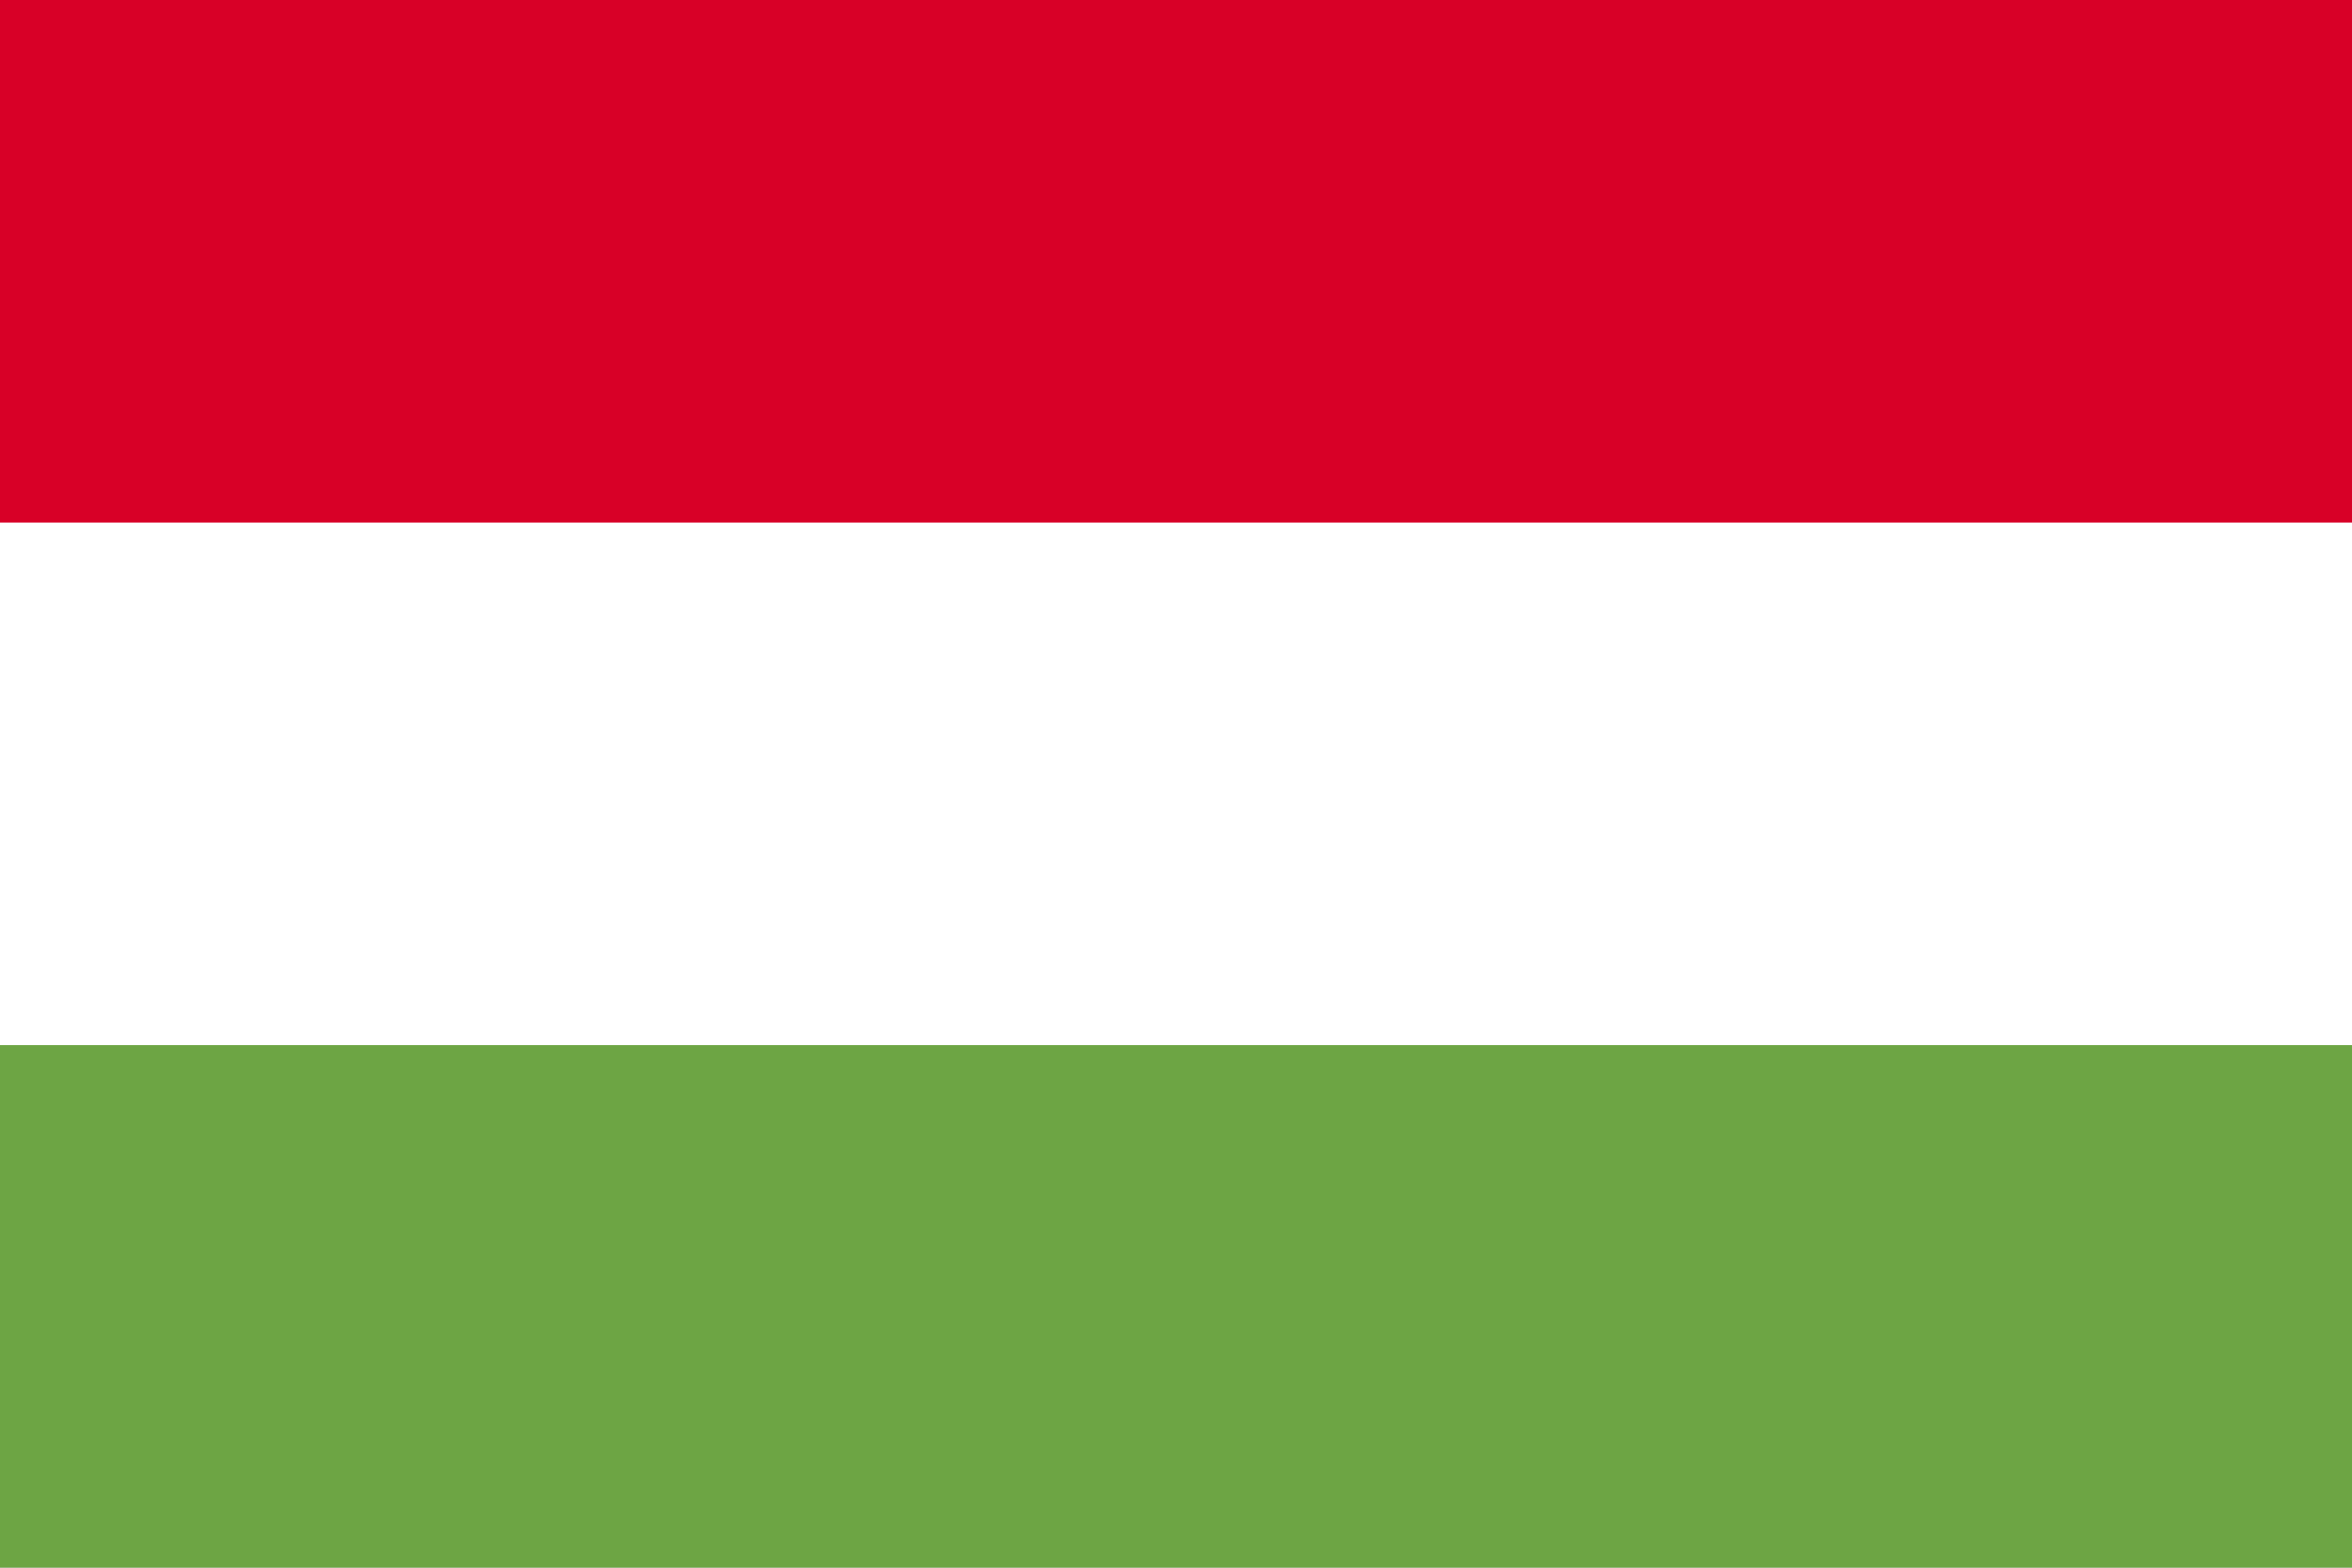<svg width="60" height="40" viewBox="0 0 60 40" fill="none" xmlns="http://www.w3.org/2000/svg">
<rect x="0" y="0" width="60" height="40" fill="#333333" stroke="none"/>
<g clip-path="url(#clip0_2655_2250)">
<path d="M0 0H60V40H0V0Z" fill="white"/>
<path d="M0 0H60V13.334H0V0Z" fill="#D80027"/>
<path d="M0 26.666H60V39.999H0V26.666Z" fill="#6DA544"/>
</g>
<defs>
<clipPath id="clip0_2655_2250">
<rect width="60" height="40" fill="white"/>
</clipPath>
</defs>
</svg>
